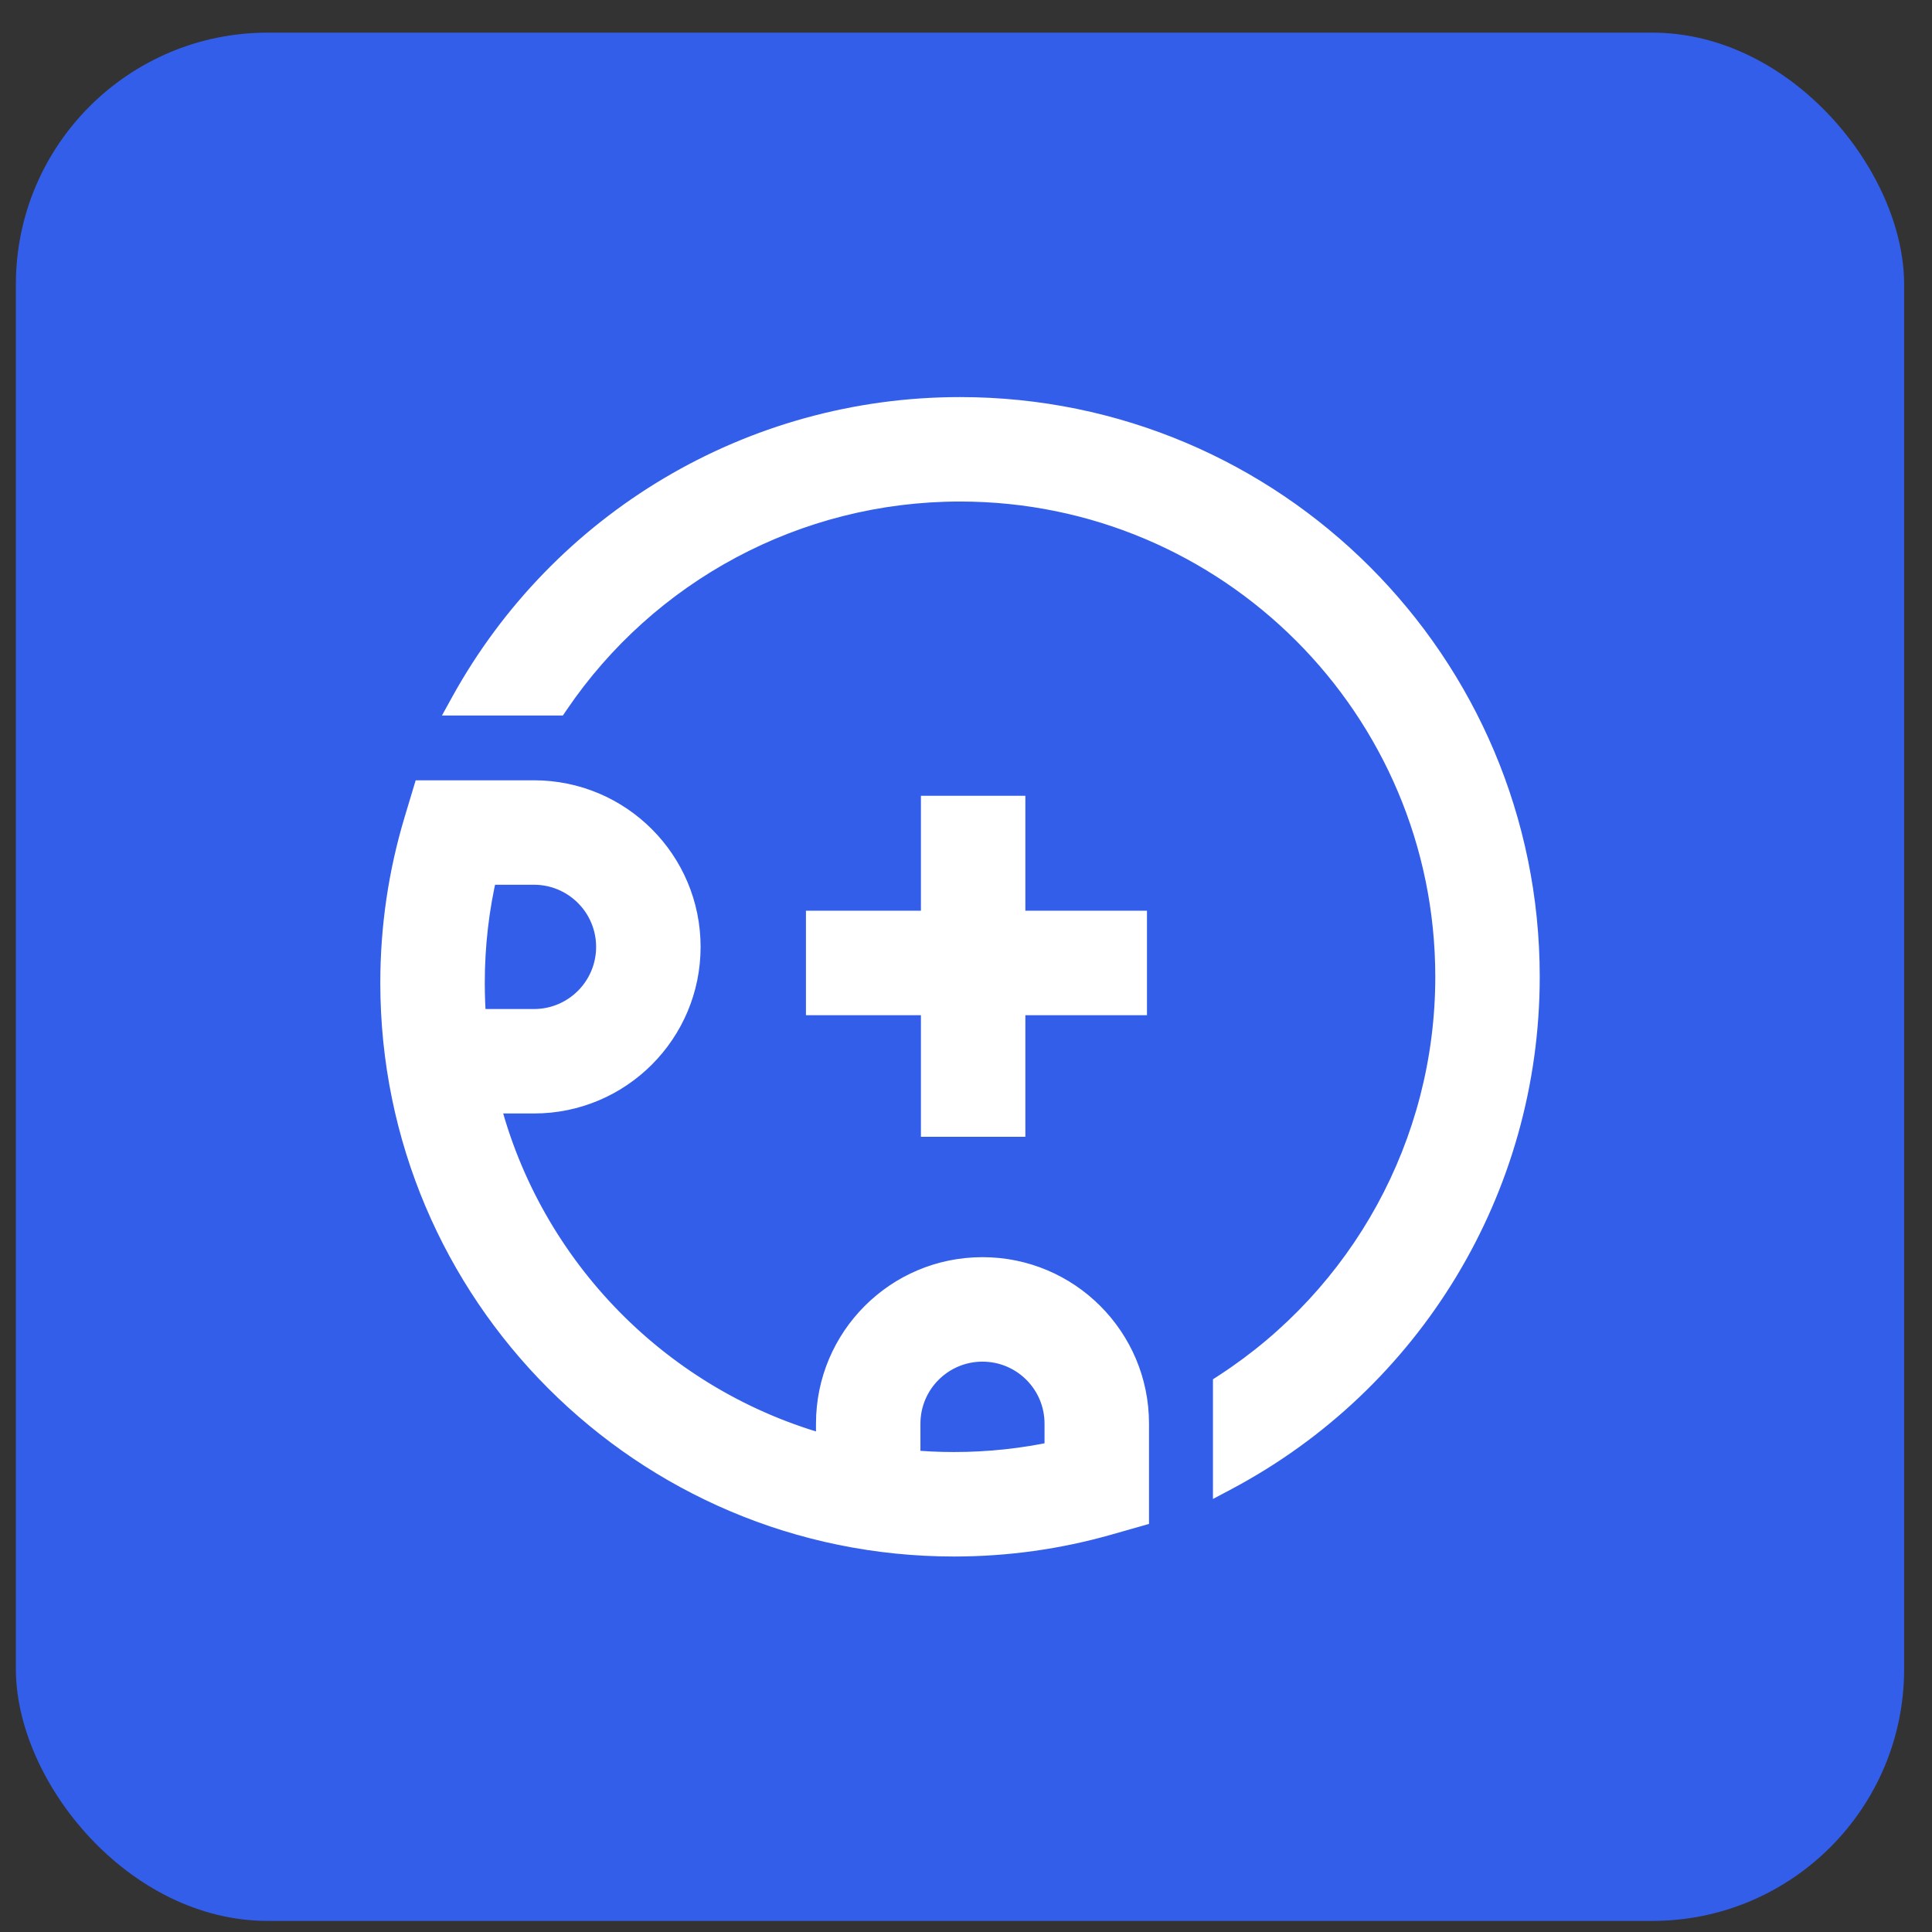 <svg width="51" height="51" viewBox="0 0 51 51" fill="none" xmlns="http://www.w3.org/2000/svg">
<rect x="0" y="0" width="51" height="51" fill="#333333" stroke="none"/>
<rect x="0.419" y="0.862" width="49.845" height="49.845" rx="6.646" fill="#335EEA"/>
<path fill-rule="evenodd" clip-rule="evenodd" d="M32.351 36.591C35.963 34.246 38.22 30.216 38.22 25.785C38.22 18.672 32.454 12.907 25.342 12.907C21.003 12.907 17.047 15.071 14.682 18.556H12.229C14.843 13.823 19.827 10.814 25.342 10.814C33.61 10.814 40.313 17.517 40.313 25.785C40.313 31.387 37.208 36.439 32.351 39.017V36.591ZM24.642 24.373V21.339H26.735V24.373H29.945V26.466H26.735V29.677H24.642V26.466H21.607V24.373H24.642ZM21.872 38.227C17.444 37.037 13.972 33.516 12.849 29.061H14.096C16.341 29.061 18.161 27.241 18.161 24.996C18.161 22.75 16.341 20.93 14.096 20.93H11.22L10.996 21.675C10.584 23.049 10.372 24.483 10.372 25.945C10.372 34.125 17.003 40.756 25.183 40.756C26.568 40.756 27.929 40.565 29.238 40.193L29.998 39.977V37.581C29.998 35.337 28.179 33.518 25.935 33.518C23.691 33.518 21.872 35.337 21.872 37.581V38.227ZM27.905 38.371C27.018 38.564 26.107 38.663 25.183 38.663C24.772 38.663 24.366 38.643 23.965 38.605V37.581C23.965 36.493 24.847 35.611 25.935 35.611C27.023 35.611 27.905 36.493 27.905 37.581V38.371ZM14.096 26.968C15.185 26.968 16.068 26.085 16.068 24.996C16.068 23.906 15.185 23.023 14.096 23.023H12.802C12.579 23.972 12.465 24.95 12.465 25.945C12.465 26.289 12.478 26.631 12.505 26.968H14.096Z" fill="white"/>
<path d="M32.351 36.591L32.17 36.312L32.019 36.41V36.591H32.351ZM14.682 18.556V18.888H14.858L14.957 18.742L14.682 18.556ZM12.229 18.556L11.938 18.395L11.666 18.888H12.229V18.556ZM32.351 39.017H32.019V39.569L32.507 39.31L32.351 39.017ZM24.642 21.339V21.006H24.31V21.339H24.642ZM24.642 24.373V24.706H24.974V24.373H24.642ZM26.735 21.339H27.067V21.006H26.735V21.339ZM26.735 24.373H26.403V24.706H26.735V24.373ZM29.945 24.373H30.277V24.041H29.945V24.373ZM29.945 26.466V26.799H30.277V26.466H29.945ZM26.735 26.466V26.134H26.403V26.466H26.735ZM26.735 29.677V30.009H27.067V29.677H26.735ZM24.642 29.677H24.31V30.009H24.642V29.677ZM24.642 26.466H24.974V26.134H24.642V26.466ZM21.607 26.466H21.275V26.799H21.607V26.466ZM21.607 24.373V24.041H21.275V24.373H21.607ZM12.849 29.061V28.729H12.423L12.527 29.142L12.849 29.061ZM21.872 38.227L21.786 38.548L22.204 38.661V38.227H21.872ZM11.22 20.93V20.598H10.973L10.902 20.834L11.22 20.93ZM10.996 21.675L10.678 21.579L10.678 21.579L10.996 21.675ZM29.238 40.193L29.147 39.874L29.147 39.874L29.238 40.193ZM29.998 39.977L30.089 40.297L30.331 40.228V39.977H29.998ZM27.905 38.371L27.976 38.695L28.237 38.638V38.371H27.905ZM23.965 38.605H23.633V38.907L23.934 38.936L23.965 38.605ZM12.802 23.023V22.691H12.538L12.478 22.947L12.802 23.023ZM12.505 26.968L12.174 26.994L12.198 27.3H12.505V26.968ZM37.888 25.785C37.888 30.101 35.689 34.028 32.17 36.312L32.532 36.87C36.237 34.464 38.552 30.33 38.552 25.785H37.888ZM25.342 13.239C32.271 13.239 37.888 18.856 37.888 25.785H38.552C38.552 18.489 32.638 12.575 25.342 12.575V13.239ZM14.957 18.742C17.261 15.347 21.115 13.239 25.342 13.239V12.575C20.891 12.575 16.833 14.795 14.407 18.369L14.957 18.742ZM12.229 18.888H14.682V18.224H12.229V18.888ZM25.342 10.482C19.704 10.482 14.61 13.557 11.938 18.395L12.52 18.716C15.076 14.088 19.95 11.146 25.342 11.146V10.482ZM40.645 25.785C40.645 17.333 33.794 10.482 25.342 10.482V11.146C33.427 11.146 39.981 17.7 39.981 25.785H40.645ZM32.507 39.31C37.471 36.676 40.645 31.511 40.645 25.785H39.981C39.981 31.262 36.945 36.203 32.195 38.723L32.507 39.31ZM32.019 36.591V39.017H32.683V36.591H32.019ZM24.31 21.339V24.373H24.974V21.339H24.31ZM26.735 21.006H24.642V21.671H26.735V21.006ZM27.067 24.373V21.339H26.403V24.373H27.067ZM29.945 24.041H26.735V24.706H29.945V24.041ZM30.277 26.466V24.373H29.613V26.466H30.277ZM26.735 26.799H29.945V26.134H26.735V26.799ZM27.067 29.677V26.466H26.403V29.677H27.067ZM24.642 30.009H26.735V29.344H24.642V30.009ZM24.31 26.466V29.677H24.974V26.466H24.31ZM21.607 26.799H24.642V26.134H21.607V26.799ZM21.275 24.373V26.466H21.939V24.373H21.275ZM24.642 24.041H21.607V24.706H24.642V24.041ZM12.527 29.142C13.679 33.714 17.242 37.327 21.786 38.548L21.958 37.907C17.647 36.747 14.264 33.318 13.171 28.98L12.527 29.142ZM14.096 28.729H12.849V29.393H14.096V28.729ZM17.829 24.996C17.829 27.057 16.157 28.729 14.096 28.729V29.393C16.524 29.393 18.494 27.424 18.494 24.996H17.829ZM14.096 21.262C16.157 21.262 17.829 22.934 17.829 24.996H18.494C18.494 22.567 16.524 20.598 14.096 20.598V21.262ZM11.22 21.262H14.096V20.598H11.22V21.262ZM11.315 21.771L11.539 21.026L10.902 20.834L10.678 21.579L11.315 21.771ZM10.704 25.945C10.704 24.515 10.911 23.113 11.315 21.771L10.678 21.579C10.256 22.984 10.039 24.451 10.039 25.945H10.704ZM25.183 40.423C17.186 40.423 10.704 33.941 10.704 25.945H10.039C10.039 34.308 16.819 41.088 25.183 41.088V40.423ZM29.147 39.874C27.868 40.237 26.537 40.423 25.183 40.423V41.088C26.599 41.088 27.99 40.893 29.328 40.513L29.147 39.874ZM29.907 39.658L29.147 39.874L29.328 40.513L30.089 40.297L29.907 39.658ZM29.666 37.581V39.977H30.331V37.581H29.666ZM25.935 33.85C27.995 33.85 29.666 35.521 29.666 37.581H30.331C30.331 35.154 28.363 33.186 25.935 33.186V33.85ZM22.204 37.581C22.204 35.521 23.875 33.85 25.935 33.85V33.186C23.508 33.186 21.54 35.154 21.54 37.581H22.204ZM22.204 38.227V37.581H21.54V38.227H22.204ZM25.183 38.995C26.131 38.995 27.066 38.894 27.976 38.695L27.834 38.046C26.971 38.234 26.084 38.33 25.183 38.33V38.995ZM23.934 38.936C24.345 38.975 24.761 38.995 25.183 38.995V38.33C24.782 38.33 24.387 38.311 23.996 38.274L23.934 38.936ZM23.633 37.581V38.605H24.297V37.581H23.633ZM25.935 35.279C24.664 35.279 23.633 36.31 23.633 37.581H24.297C24.297 36.677 25.031 35.944 25.935 35.944V35.279ZM28.237 37.581C28.237 36.31 27.207 35.279 25.935 35.279V35.944C26.84 35.944 27.573 36.677 27.573 37.581H28.237ZM28.237 38.371V37.581H27.573V38.371H28.237ZM15.736 24.996C15.736 25.901 15.002 26.636 14.096 26.636V27.3C15.368 27.3 16.4 26.268 16.4 24.996H15.736ZM14.096 23.355C15.001 23.355 15.736 24.09 15.736 24.996H16.4C16.4 23.723 15.368 22.691 14.096 22.691V23.355ZM12.802 23.355H14.096V22.691H12.802V23.355ZM12.797 25.945C12.797 24.976 12.908 24.023 13.125 23.099L12.478 22.947C12.249 23.921 12.132 24.925 12.132 25.945H12.797ZM12.836 26.942C12.81 26.613 12.797 26.28 12.797 25.945H12.132C12.132 26.298 12.146 26.648 12.174 26.994L12.836 26.942ZM14.096 26.636H12.505V27.3H14.096V26.636Z" fill="white"/>
</svg>
